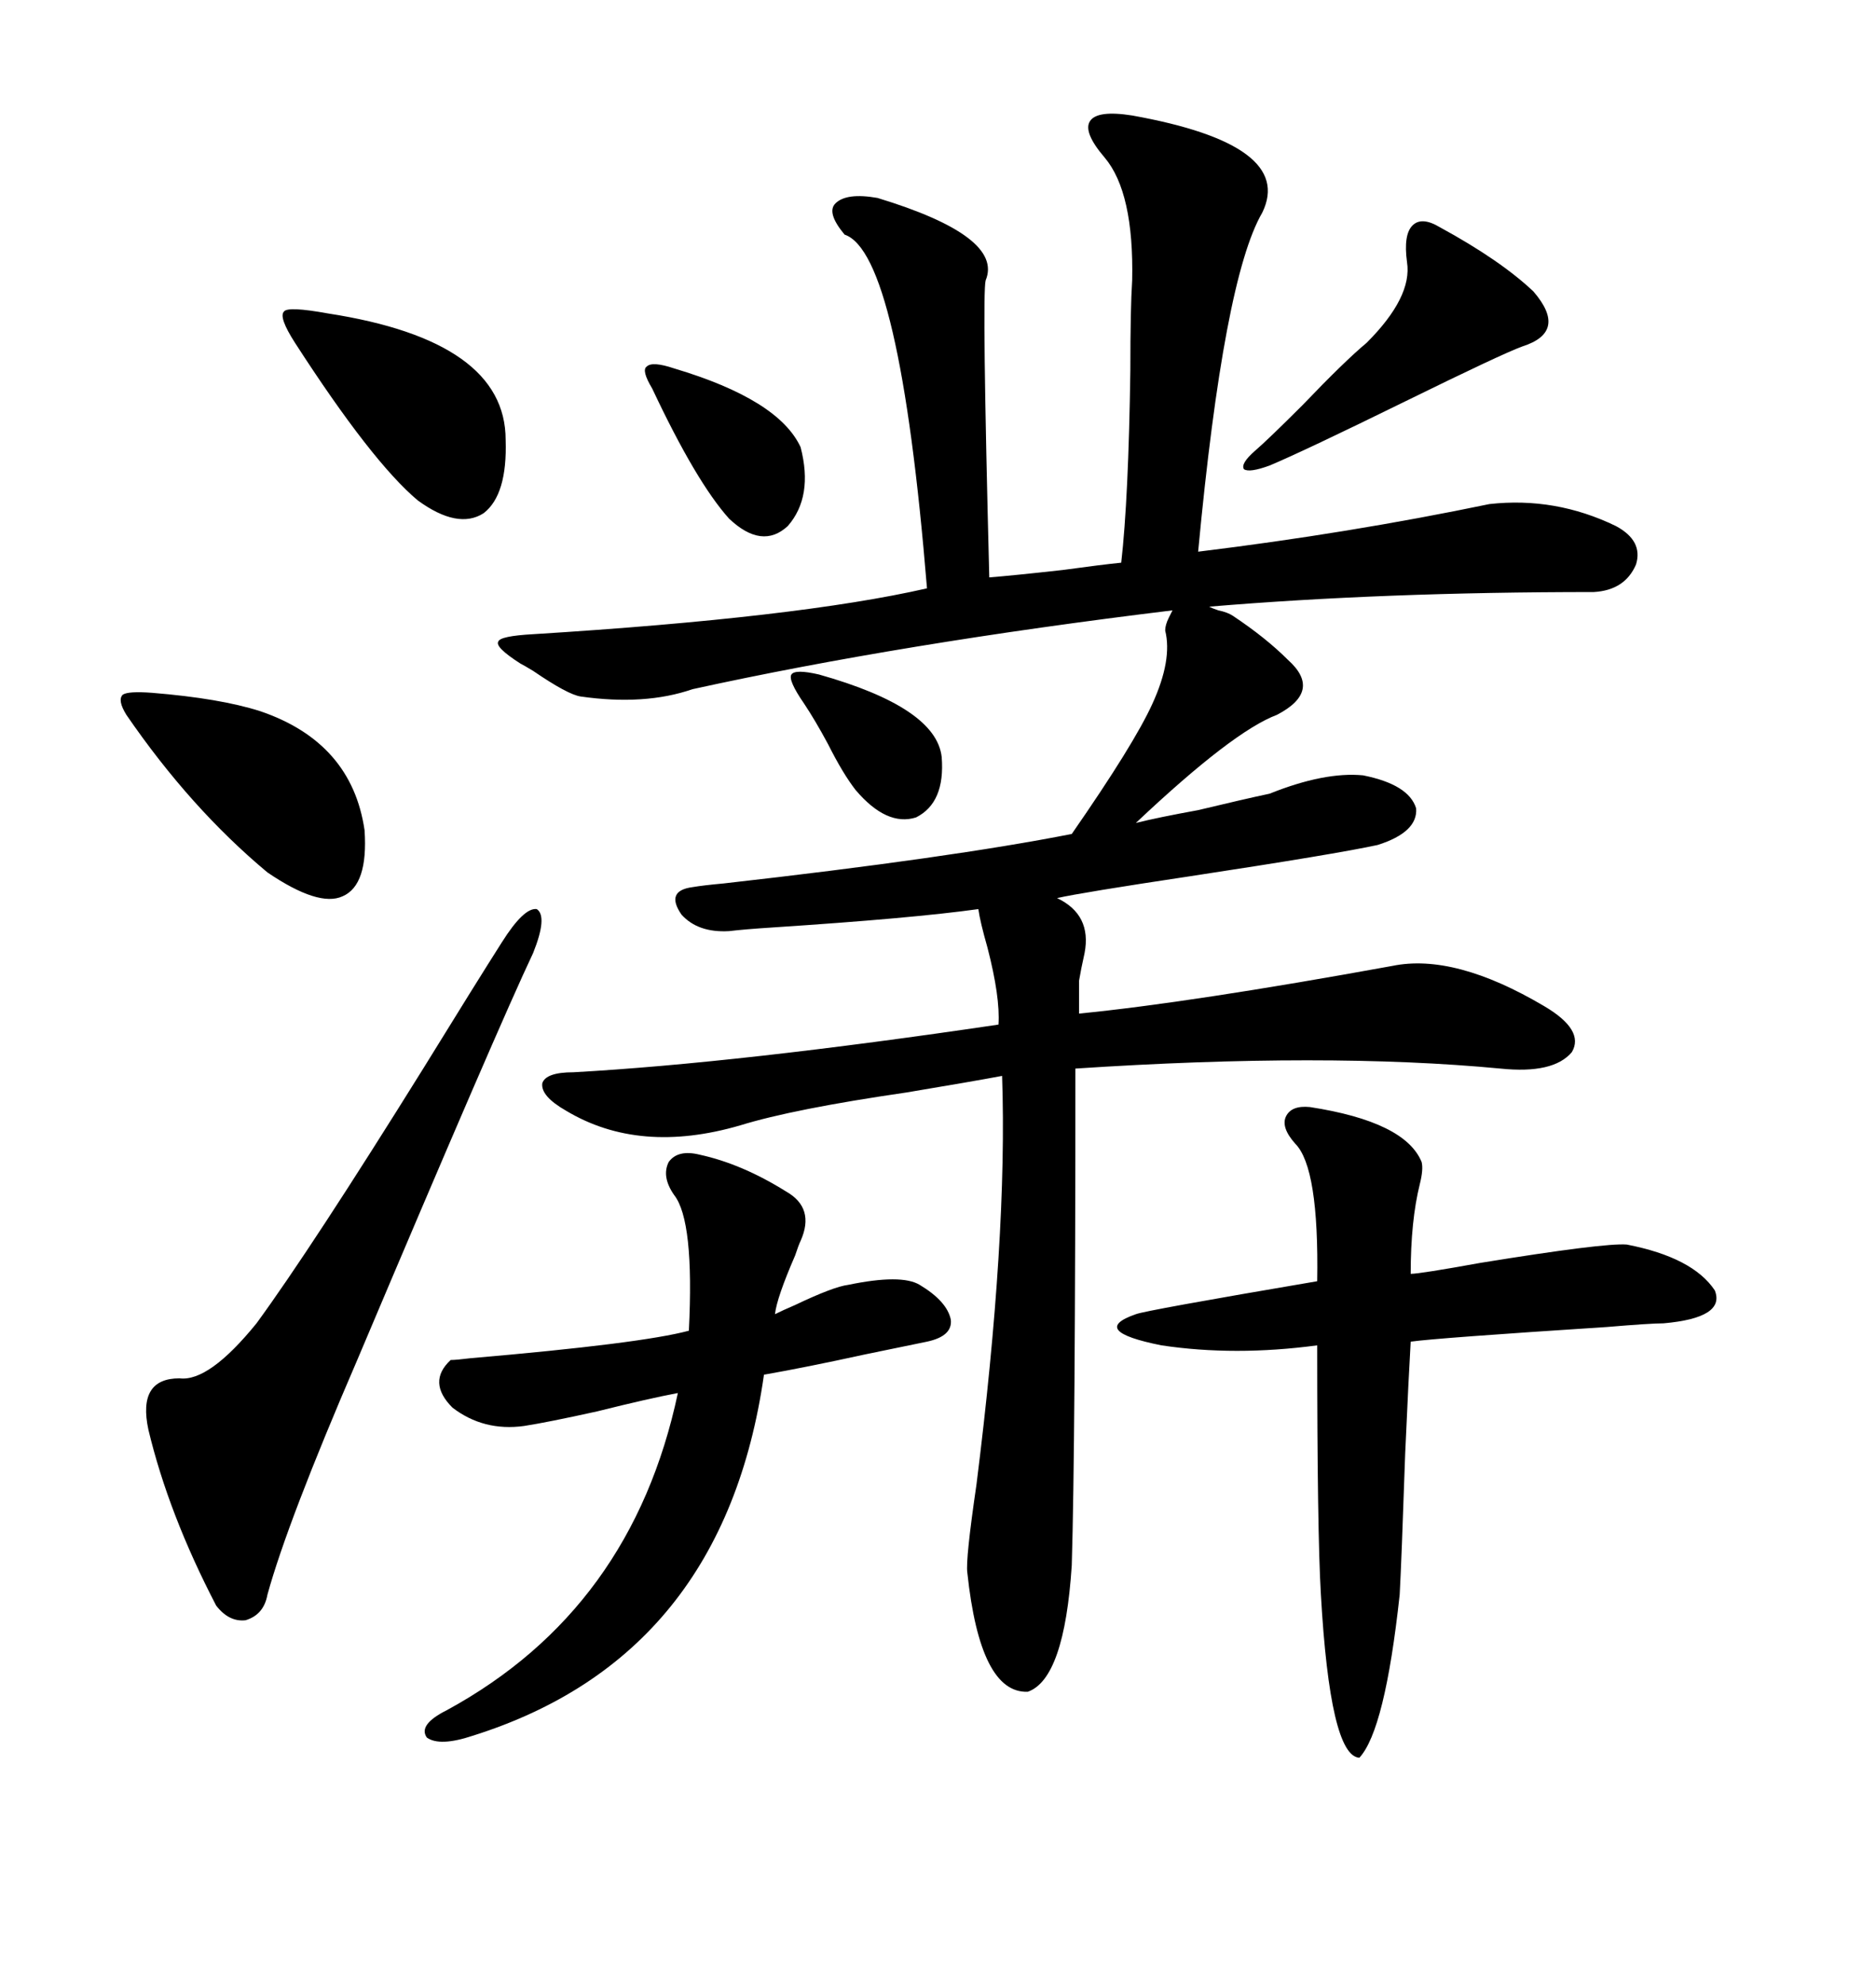 <svg xmlns="http://www.w3.org/2000/svg" xmlns:xlink="http://www.w3.org/1999/xlink" width="300" height="317.285"><path d="M116.60 148.83L116.60 148.83Q111.62 149.12 108.98 146.19L108.98 146.19Q106.35 142.38 110.74 141.80L110.74 141.80Q112.50 141.50 115.72 141.21L115.72 141.21Q152.05 137.11 171.39 133.30L171.39 133.30Q181.35 118.95 184.28 112.50L184.28 112.50Q187.50 105.47 186.33 100.78L186.33 100.78Q186.33 99.90 186.91 98.73L186.91 98.73Q187.21 98.14 187.50 97.56L187.50 97.56Q144.14 102.83 110.74 110.16L110.74 110.16Q103.13 112.79 92.87 111.33L92.87 111.33Q90.82 111.04 85.25 107.23L85.25 107.23Q83.79 106.35 83.20 106.05L83.20 106.05Q79.10 103.42 79.69 102.54L79.69 102.54Q79.98 101.66 85.25 101.37L85.25 101.37Q127.73 98.73 148.24 94.04L148.24 94.04Q143.85 40.43 135.06 37.50L135.06 37.50Q132.13 33.98 133.59 32.52L133.59 32.52Q135.35 30.76 140.33 31.64L140.33 31.64Q160.55 37.79 157.62 44.82L157.62 44.82Q157.03 46.88 158.20 92.29L158.20 92.29Q162.01 91.99 169.92 91.11L169.92 91.11Q176.37 90.23 179.30 89.94L179.30 89.94Q180.47 79.69 180.76 59.18L180.76 59.18Q180.76 49.22 181.05 44.82L181.05 44.82Q181.35 30.76 176.66 25.20L176.66 25.20Q173.14 21.09 174.32 19.34L174.32 19.34Q175.49 17.58 181.05 18.46L181.05 18.46Q207.13 23.14 201.86 33.98L201.86 33.98Q195.70 44.53 191.60 88.18L191.60 88.18Q215.63 85.25 238.18 80.57L238.18 80.57Q248.73 79.39 258.40 84.08L258.40 84.08Q262.79 86.43 261.62 90.23L261.62 90.23Q259.86 94.34 254.88 94.63L254.88 94.63Q221.19 94.63 193.36 96.97L193.36 96.97Q193.95 97.27 194.82 97.56L194.82 97.56Q196.29 97.85 197.17 98.44L197.17 98.44Q202.44 101.95 205.96 105.47L205.96 105.47Q211.52 110.45 204.20 114.26L204.20 114.26Q197.17 116.89 181.64 131.54L181.64 131.54Q185.16 130.66 191.60 129.49L191.60 129.49Q198.93 127.73 203.03 126.86L203.03 126.86Q211.82 123.34 217.97 123.93L217.97 123.93Q225.29 125.39 226.46 129.20L226.46 129.20Q226.76 133.01 220.31 135.06L220.31 135.06Q213.57 136.52 190.43 140.04L190.43 140.04Q172.85 142.68 169.04 143.55L169.04 143.55Q174.61 146.19 173.44 152.34L173.44 152.34Q172.85 154.98 172.56 156.74L172.56 156.74L172.56 162.01Q190.43 160.25 222.66 154.39L222.66 154.39Q232.62 152.34 246.97 160.84L246.97 160.84Q253.42 164.65 251.37 168.16L251.37 168.16Q248.44 171.68 239.94 170.80L239.94 170.80Q212.11 168.16 171.97 170.80L171.97 170.80Q171.97 231.15 171.39 250.20L171.39 250.20Q170.21 268.36 164.36 270.41L164.36 270.41Q156.74 270.70 154.69 251.37L154.69 251.37Q154.39 249.32 156.15 237.30L156.15 237.30Q161.13 197.75 160.25 171.97L160.25 171.97Q155.57 172.85 145.02 174.61L145.02 174.61Q126.86 177.25 118.36 179.88L118.36 179.88Q102.25 184.57 90.53 177.54L90.53 177.54Q86.43 175.20 86.72 173.14L86.72 173.14Q87.30 171.39 91.70 171.39L91.70 171.39Q118.07 169.92 159.67 163.77L159.67 163.77Q159.96 159.38 157.91 151.46L157.91 151.46Q156.74 147.36 156.45 145.31L156.45 145.31Q145.90 146.78 123.63 148.24L123.63 148.24Q118.95 148.54 116.60 148.83ZM209.47 176.95L209.47 176.95Q224.71 179.30 227.34 185.74L227.34 185.74Q227.64 186.91 227.05 189.26L227.05 189.26Q225.59 195.12 225.59 203.61L225.59 203.61Q227.05 203.61 236.72 201.86L236.72 201.86Q256.64 198.63 260.16 198.93L260.16 198.93Q270.70 200.98 274.22 206.25L274.22 206.25Q275.98 210.64 266.02 211.52L266.02 211.52Q263.96 211.52 256.93 212.11L256.93 212.11Q229.69 213.87 225.59 214.45L225.59 214.45Q225.29 219.43 224.71 232.32L224.71 232.32Q224.12 249.61 223.83 254.88L223.83 254.88Q221.48 276.56 217.38 280.96L217.38 280.96Q212.70 280.66 211.23 254.88L211.23 254.88Q210.64 244.92 210.64 215.04L210.64 215.04Q197.46 216.80 185.74 215.04L185.74 215.04Q174.02 212.70 181.64 210.06L181.64 210.06Q183.11 209.47 210.64 204.79L210.64 204.79Q210.94 186.62 207.13 182.81L207.13 182.81Q204.79 180.18 205.66 178.42L205.66 178.42Q206.54 176.66 209.47 176.95ZM111.91 184.57L111.91 184.57Q118.65 186.04 125.68 190.43L125.68 190.43Q130.37 193.07 128.03 198.34L128.03 198.34Q127.73 198.93 127.15 200.68L127.15 200.68Q124.22 207.42 123.93 210.06L123.93 210.06Q125.10 209.47 127.15 208.59L127.15 208.59Q133.30 205.66 135.64 205.37L135.64 205.37Q144.14 203.61 147.07 205.37L147.07 205.37Q151.46 208.01 152.05 210.94L152.05 210.94Q152.34 213.57 148.24 214.45L148.24 214.45Q145.31 215.04 138.28 216.50L138.28 216.50Q128.91 218.55 122.17 219.73L122.17 219.73Q115.72 264.84 75.59 277.44L75.59 277.44Q70.31 279.20 68.26 277.73L68.26 277.73Q66.80 275.68 71.48 273.34L71.48 273.34Q101.07 257.23 108.40 222.66L108.40 222.66Q103.71 223.54 95.51 225.59L95.51 225.59Q87.60 227.34 83.79 227.93L83.79 227.93Q77.34 228.81 72.36 225L72.36 225Q68.26 220.90 72.07 217.38L72.07 217.38Q72.95 217.38 75.29 217.09L75.29 217.09Q102.54 214.75 110.16 212.70L110.16 212.70Q111.04 195.12 107.81 191.02L107.81 191.02Q105.76 188.09 106.93 185.74L106.93 185.74Q108.40 183.69 111.91 184.57ZM85.25 152.34L85.25 152.34Q79.69 164.06 57.13 217.38L57.13 217.38Q46.00 243.16 42.77 254.88L42.77 254.88Q42.19 258.11 39.26 258.98L39.26 258.98Q36.62 259.28 34.57 256.64L34.57 256.64Q26.95 241.99 23.73 228.52L23.73 228.52Q21.97 220.31 28.71 220.31L28.71 220.31Q33.40 220.90 41.02 211.52L41.02 211.52Q49.80 199.51 67.68 170.80L67.68 170.80Q76.17 157.03 80.27 150.59L80.27 150.59Q83.79 145.02 85.84 145.31L85.84 145.31Q87.60 146.48 85.25 152.34ZM24.32 110.74L24.32 110.74Q35.16 111.62 41.60 113.67L41.60 113.67Q56.25 118.65 58.30 132.71L58.30 132.71Q58.89 141.50 54.79 143.26L54.79 143.26Q50.98 145.02 42.77 139.45L42.77 139.45Q30.47 129.20 20.21 114.26L20.21 114.26Q18.75 111.91 19.63 111.04L19.63 111.04Q20.51 110.45 24.32 110.74ZM52.44 50.10L52.44 50.10Q80.86 54.49 80.86 70.31L80.86 70.31Q81.15 79.10 77.34 82.03L77.34 82.03Q73.24 84.67 66.80 79.98L66.80 79.98Q59.47 73.83 47.17 54.79L47.17 54.79Q44.53 50.68 45.41 49.80L45.41 49.80Q46.00 48.93 52.44 50.10ZM225 41.89L225 41.89Q224.41 37.50 225.88 36.04L225.88 36.04Q227.34 34.57 230.27 36.33L230.27 36.33Q239.94 41.60 245.21 46.58L245.21 46.58Q250.78 53.03 243.46 55.37L243.46 55.37Q240.23 56.54 224.71 64.16L224.71 64.16Q208.59 72.07 203.03 74.41L203.03 74.41Q199.80 75.59 198.93 75L198.93 75Q198.34 74.12 200.68 72.07L200.68 72.07Q202.73 70.31 208.30 64.75L208.30 64.75Q215.04 57.71 218.55 54.79L218.55 54.79Q225.88 47.46 225 41.89ZM104.30 62.11L104.30 62.11Q102.54 59.18 103.42 58.59L103.42 58.59Q104.30 57.71 107.81 58.89L107.81 58.89Q124.51 63.87 128.03 71.48L128.03 71.48Q130.08 79.39 125.98 84.08L125.98 84.08Q121.88 87.89 116.60 82.91L116.60 82.91Q111.33 77.05 104.30 62.11ZM130.96 107.81L130.96 107.81Q149.71 113.09 150.59 121.00L150.59 121.00Q151.17 128.32 146.48 130.66L146.48 130.66Q141.80 132.13 136.82 126.27L136.82 126.27Q134.77 123.63 132.42 118.95L132.42 118.95Q130.37 115.14 128.61 112.50L128.61 112.50Q125.98 108.69 126.56 107.81L126.56 107.81Q127.15 106.93 130.96 107.81Z"/></svg>